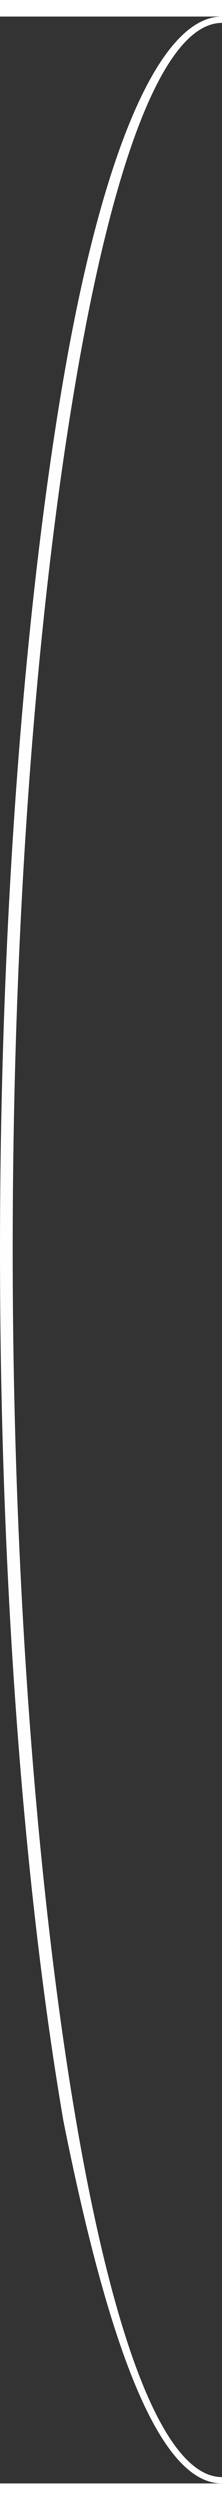 <?xml version="1.0" encoding="UTF-8"?> <!-- Creator: CorelDRAW X6 --> <svg xmlns="http://www.w3.org/2000/svg" xmlns:xlink="http://www.w3.org/1999/xlink" xml:space="preserve" width="20.415mm" height="229.35mm" style="shape-rendering:geometricPrecision; text-rendering:geometricPrecision; image-rendering:optimizeQuality; fill-rule:evenodd; clip-rule:evenodd" viewBox="0 0 35 388"><rect x="0" y="0" width="35" height="388" fill="#333333" stroke="none"/> <defs> <style type="text/css"> <![CDATA[ .fil0 {fill:#FEFEFE;fill-rule:nonzero} ]]> </style> </defs> <g id="Слой_x0020_1">  <path class="fil0" d="M35 388c-10,0 -18,-22 -25,-57 -6,-35 -10,-83 -10,-137 0,-53 4,-102 10,-137 6,-35 15,-57 25,-57l0 1c-9,0 -17,21 -23,56 -6,35 -10,83 -10,137 0,53 4,102 10,137 6,35 14,56 23,56l0 1z"></path> </g> </svg> 